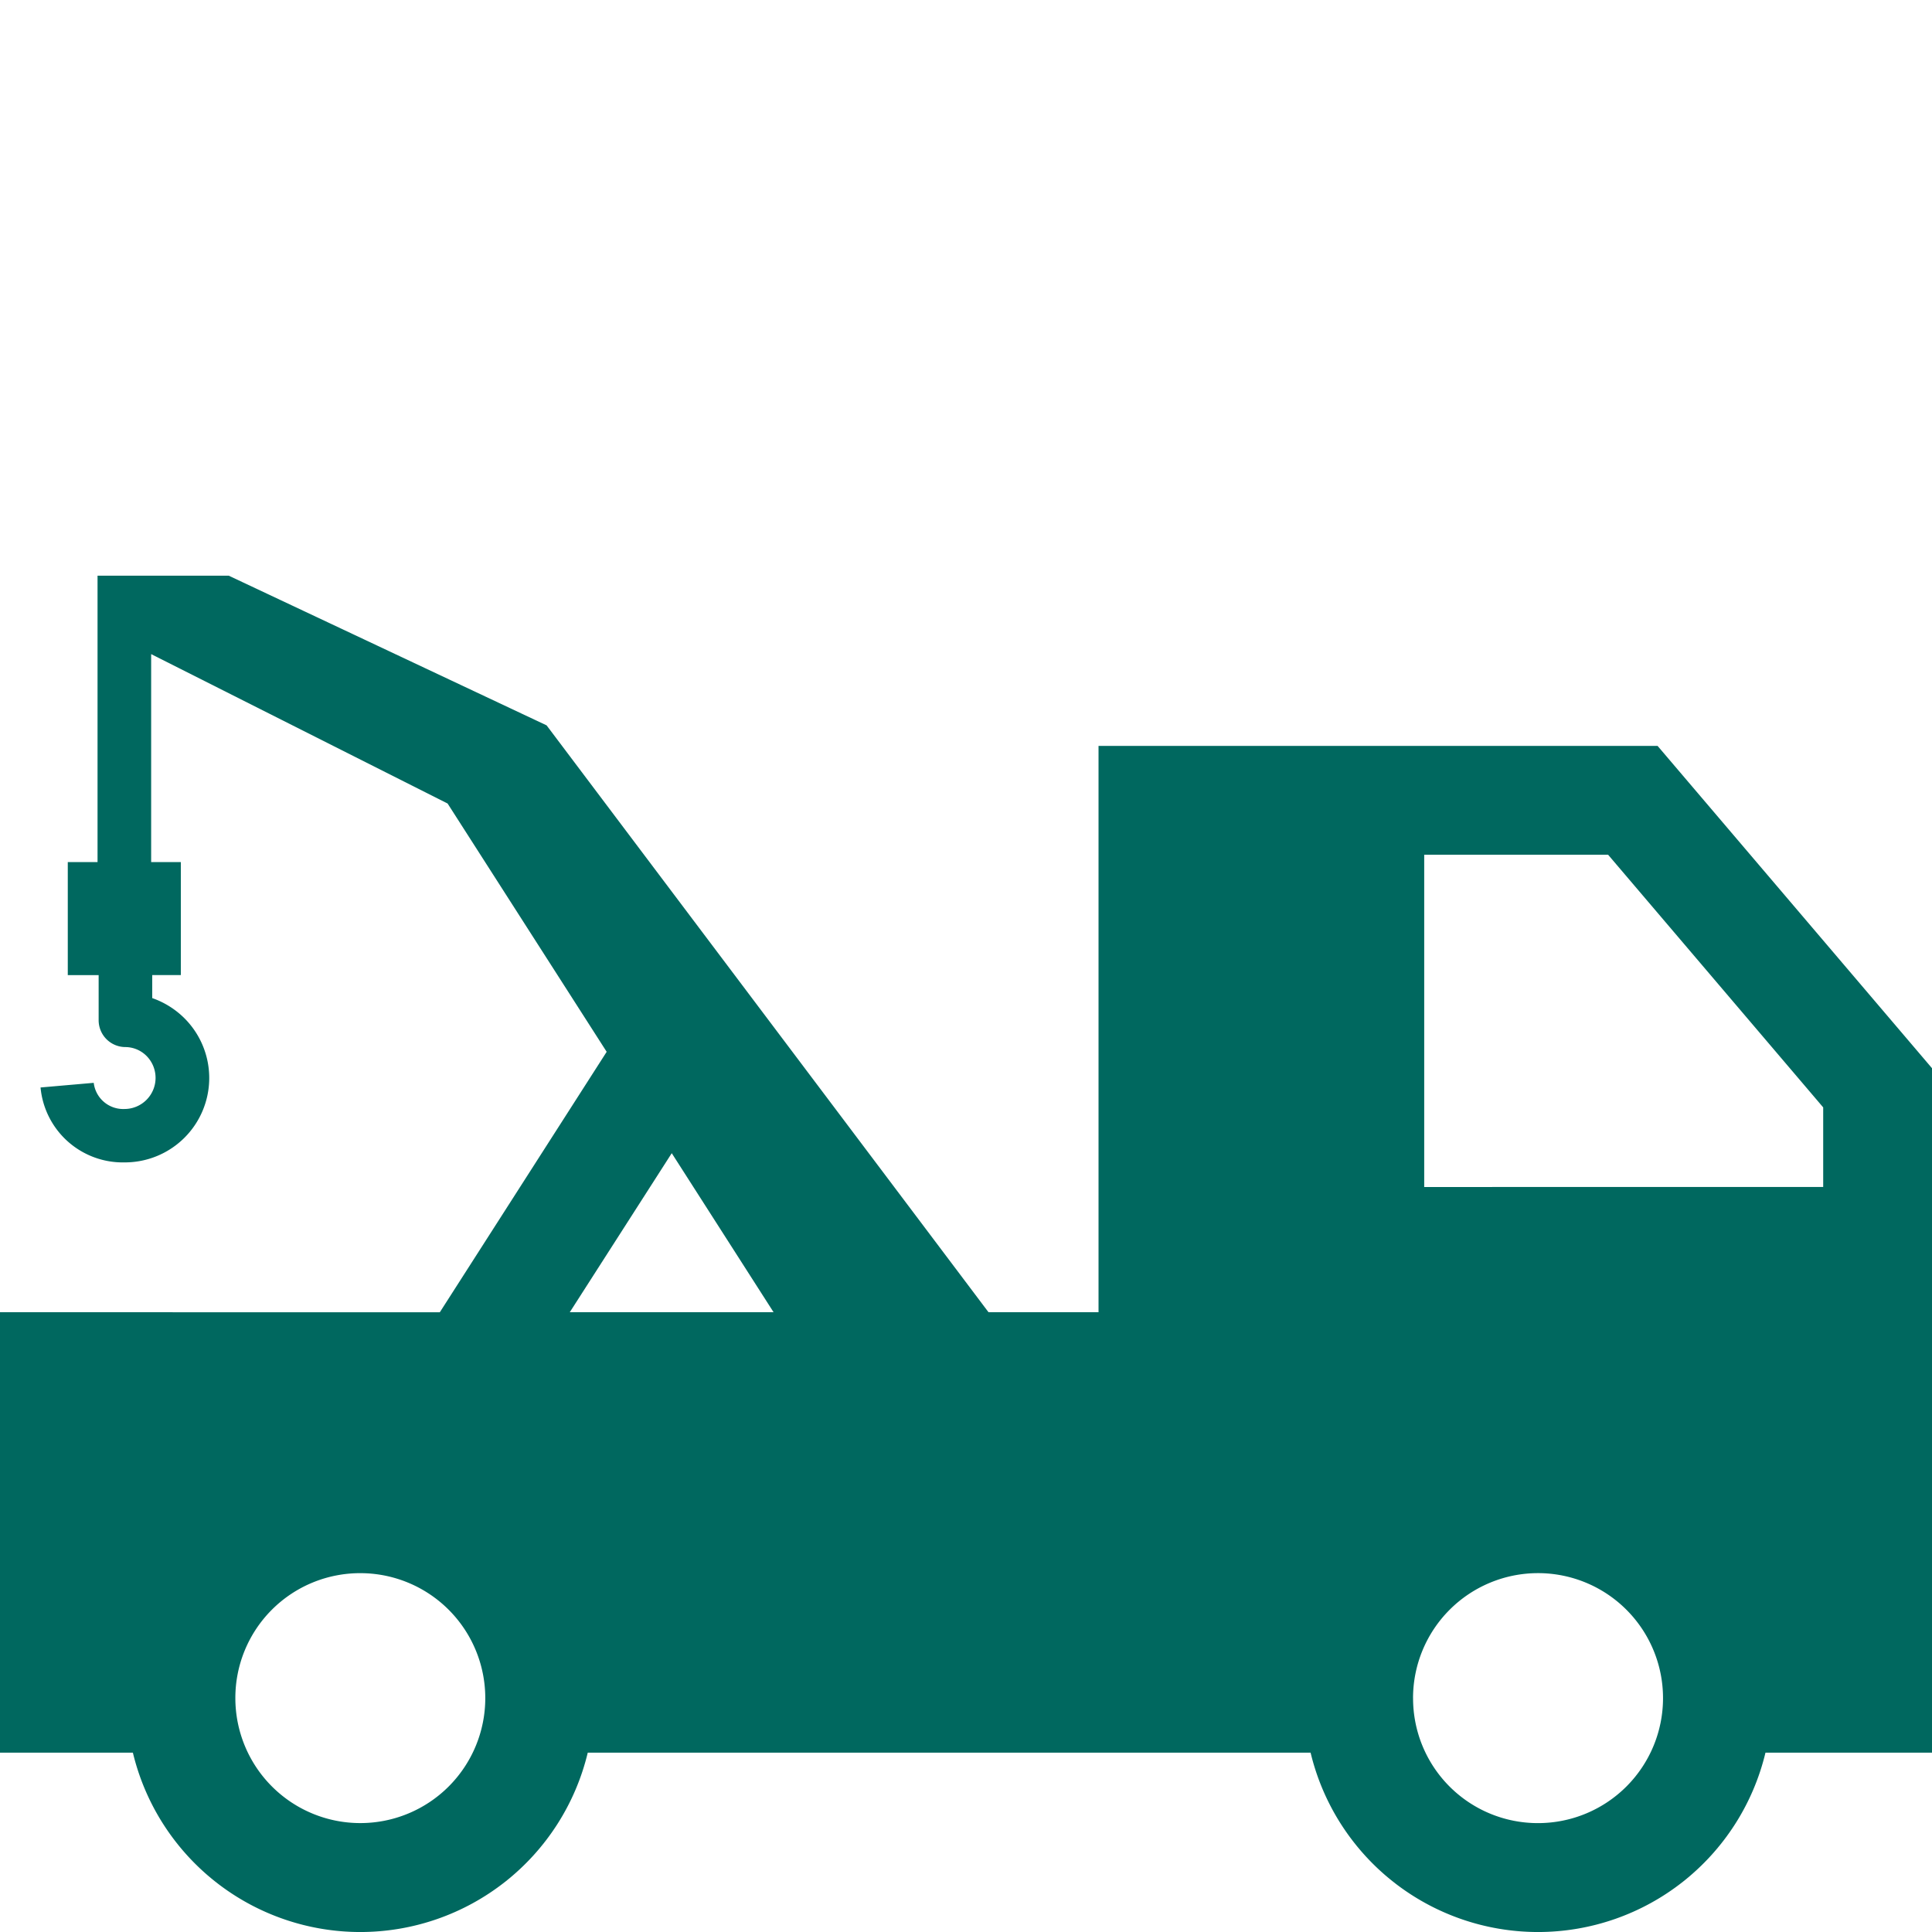 <svg xmlns="http://www.w3.org/2000/svg" xmlns:xlink="http://www.w3.org/1999/xlink" width="72" height="72" viewBox="0 0 72 72"><defs><clipPath id="a"><rect width="72" height="72" transform="translate(1134 1375)" fill="#00685f" stroke="#707070" stroke-width="1"/></clipPath></defs><g transform="translate(-1134 -1375)" clip-path="url(#a)"><g transform="translate(1134 1385.727)"><path d="M53.076,33.509V21.126h6.853l8.016,9.416v2.966ZM28.829,38.176H21.234l3.8-5.927ZM13.429,47.9A4.657,4.657,0,1,1,8.771,52.56,4.649,4.649,0,0,1,13.429,47.9Zm39.231,4.658a4.658,4.658,0,1,1,4.658,4.657A4.649,4.649,0,0,1,52.661,52.561ZM0,38.176V54.589H4.952a8.716,8.716,0,0,0,16.952,0H48.842a8.716,8.716,0,0,0,16.952,0H72V29.082L61.773,17.07H40.939V38.176h-4.1L20.37,16.305,8.525,10.727H3.635V21.4H2.526v4.212H3.676v1.682a1,1,0,0,0,1,1,1.125,1.125,0,0,1,.792.338,1.16,1.16,0,0,1-.827,1.97,1.106,1.106,0,0,1-1.148-.975L1.511,29.8A3.078,3.078,0,0,0,4.65,32.592a3.145,3.145,0,0,0,2.238-5.357,3.188,3.188,0,0,0-1.215-.766V25.61H6.739V21.4H5.633v-7.75l11.048,5.568,5.928,9.253-6.218,9.706Z" fill="#00685f" fill-rule="evenodd"/></g></g></svg>